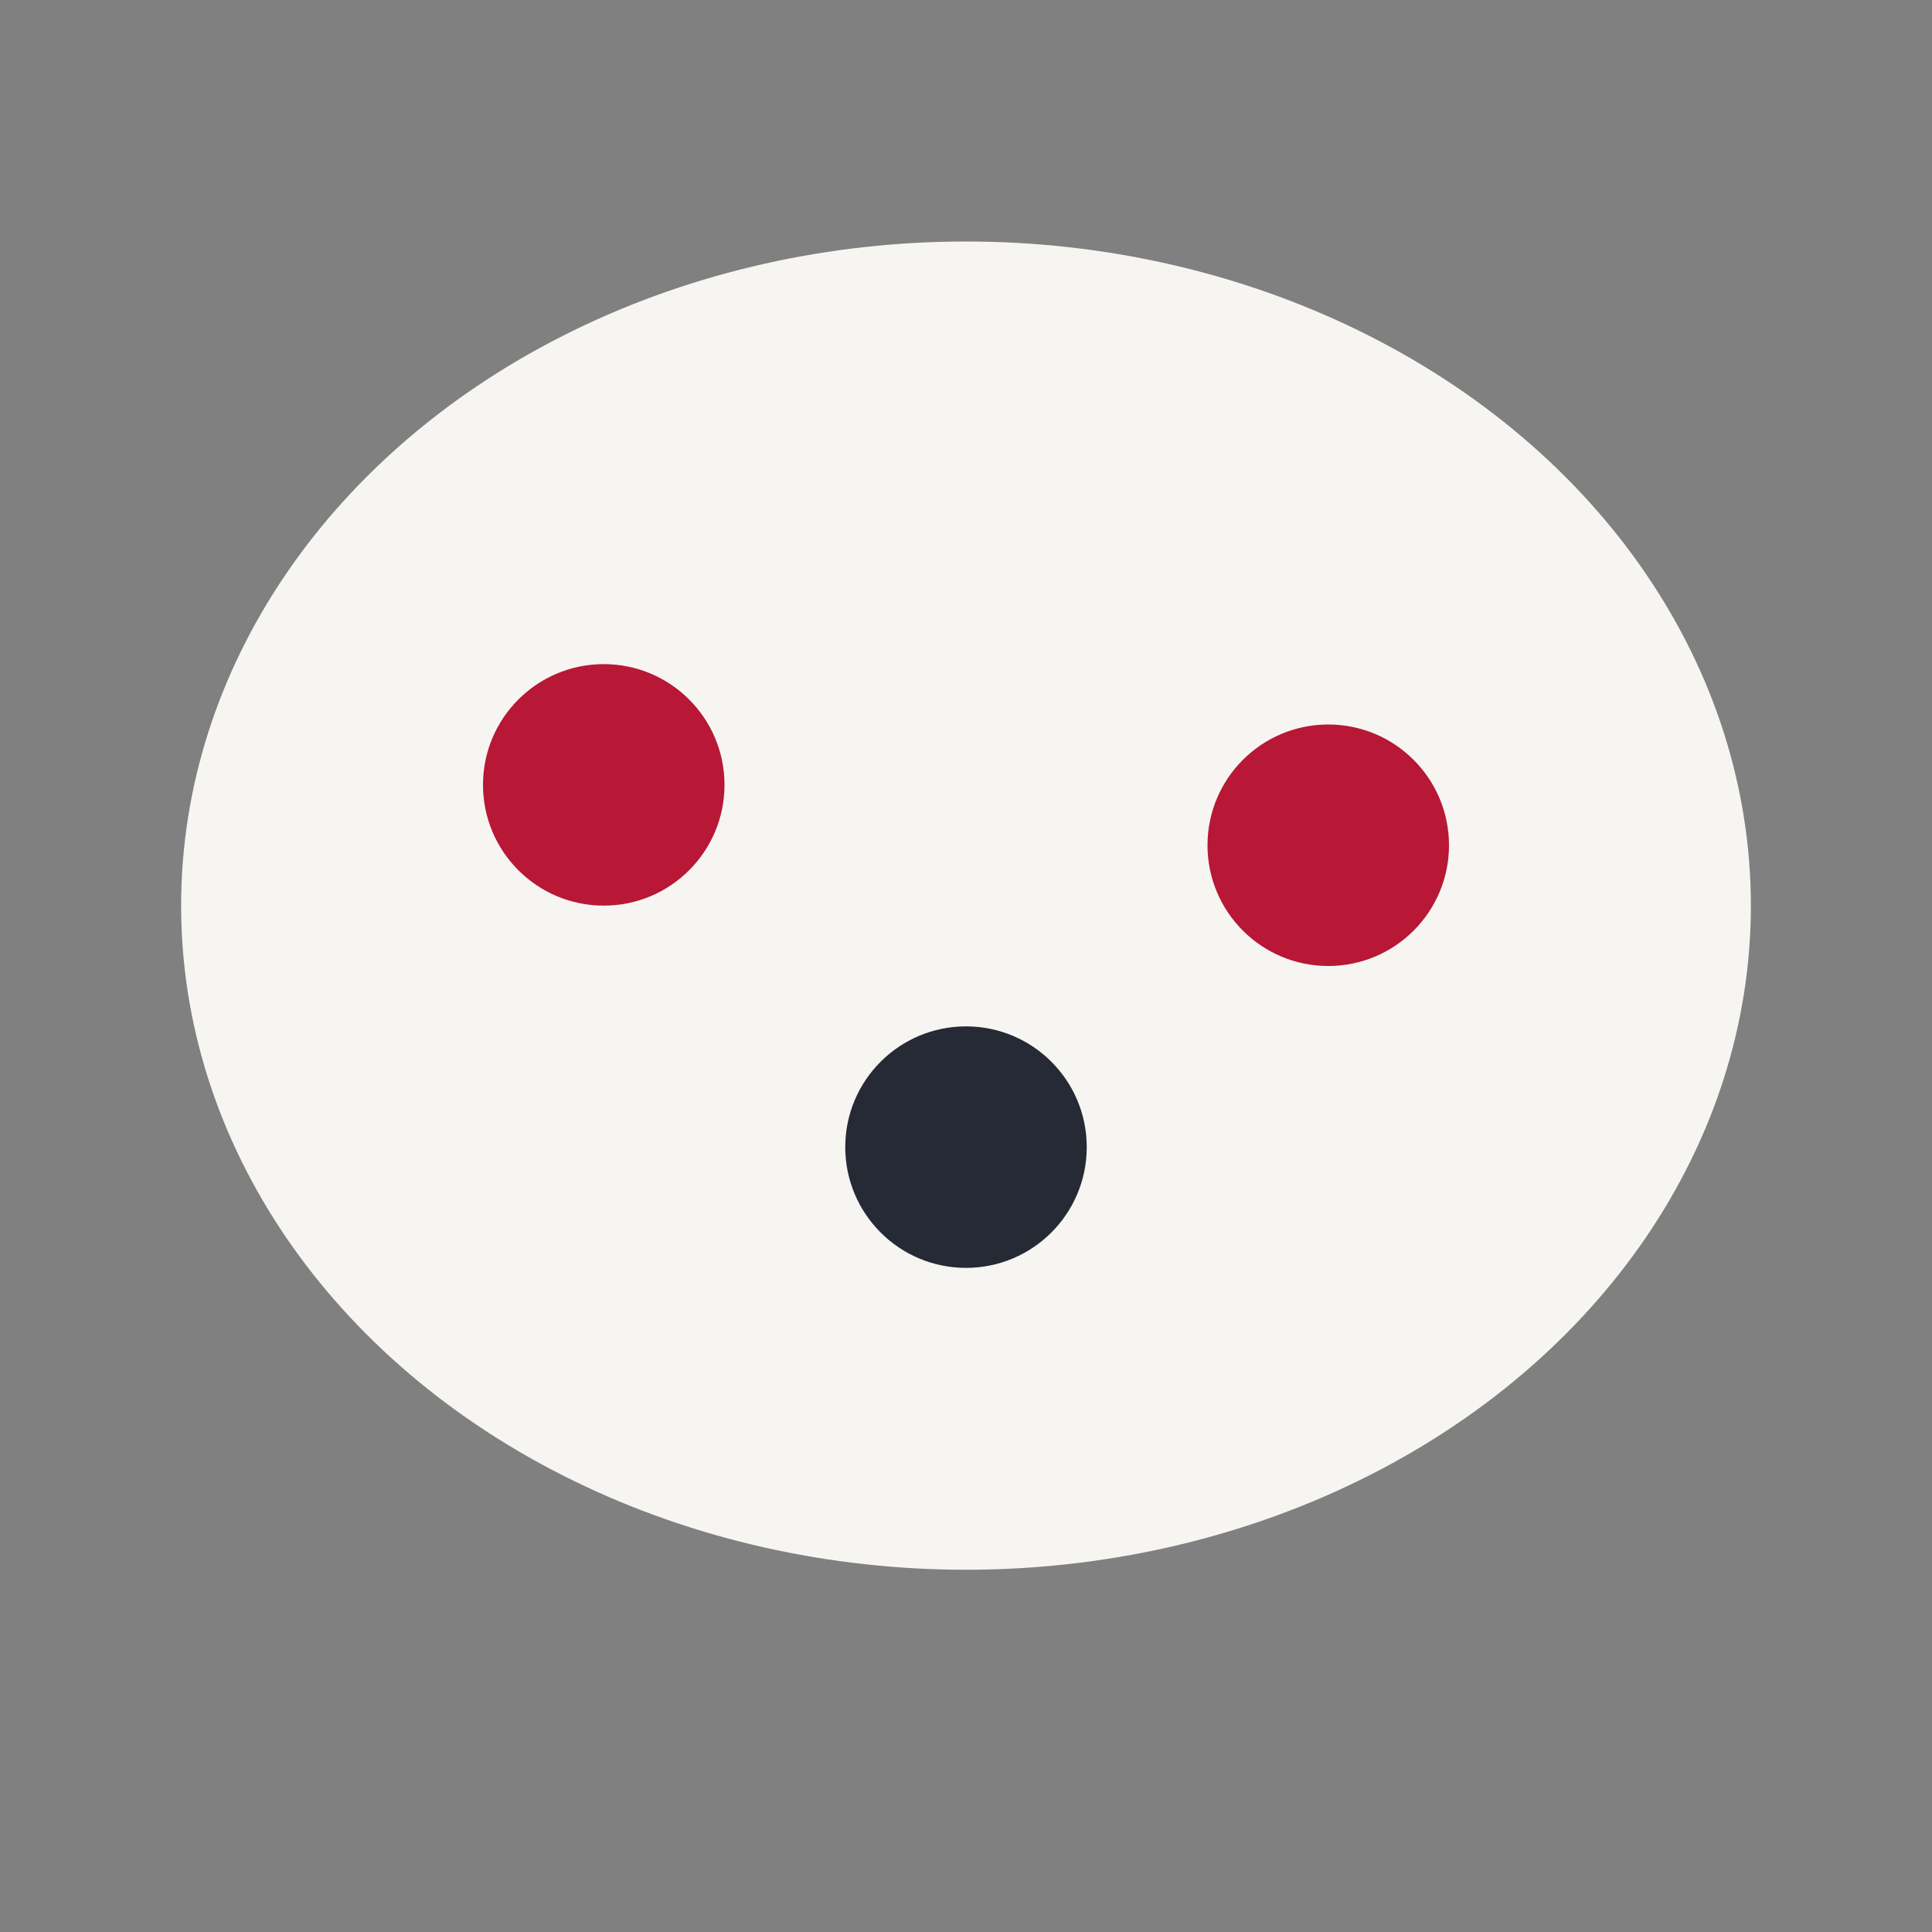 <?xml version="1.0" encoding="UTF-8"?>
<svg xmlns="http://www.w3.org/2000/svg" width="32" height="32" viewBox="0 0 32 32"><rect x="0" y="0" width="32" height="32" fill="#808080" stroke="none"/><ellipse cx="16" cy="15" rx="13" ry="11" fill="#F6F5F2"/><circle cx="10" cy="13" r="2" fill="#B81736"/><circle cx="16" cy="19" r="2" fill="#252A35"/><circle cx="22" cy="14" r="2" fill="#B81736"/></svg>